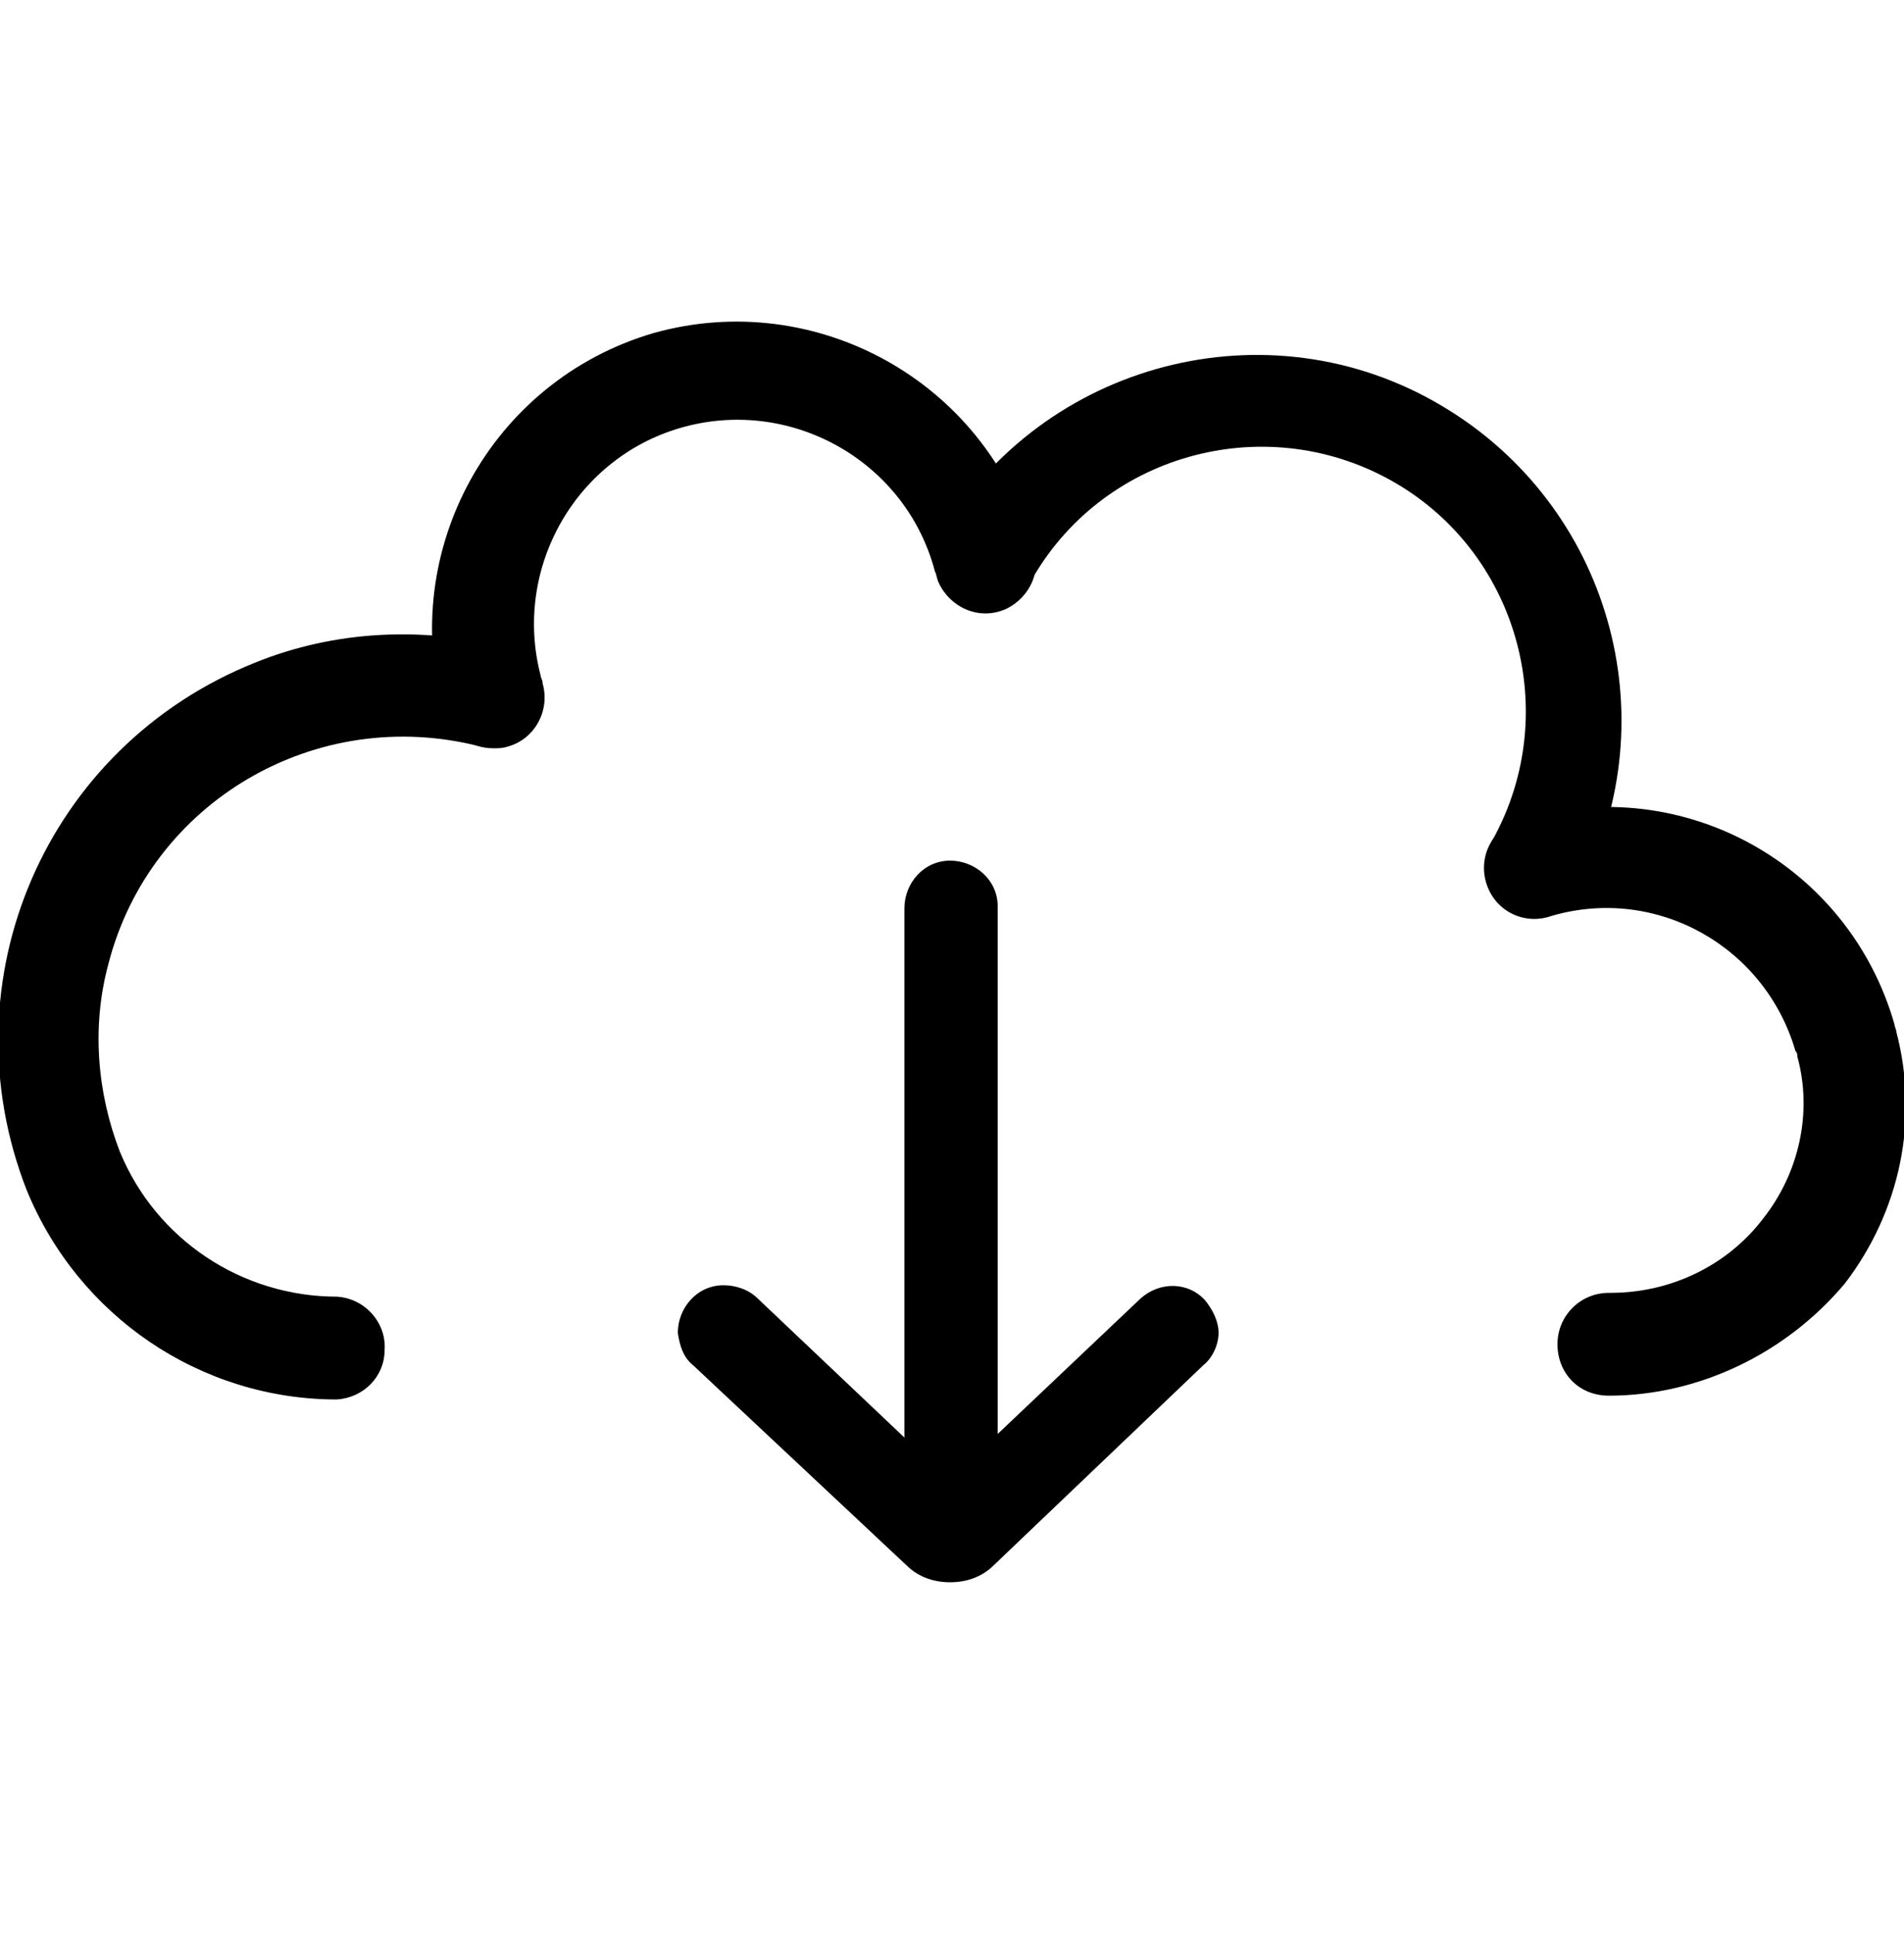 <?xml version="1.0" encoding="utf-8"?>
<!-- Generator: Adobe Illustrator 23.0.3, SVG Export Plug-In . SVG Version: 6.00 Build 0)  -->
<svg version="1.1" id="Layer_1" xmlns="http://www.w3.org/2000/svg" xmlns:xlink="http://www.w3.org/1999/xlink" x="0px" y="0px"
	 viewBox="0 0 100 101.5" style="enable-background:new 0 0 100 101.5;" xml:space="preserve">
<style type="text/css">
	.st0{fill:none;}
</style>
<title>Asset 476</title>
<g>
	<g>
		<rect x="-0.1" class="st0" width="100" height="100"/>
		<path d="M49.9,79.5c-0.9,0-1.5-0.8-1.5-1.6V47.7c0-0.9,0.7-1.6,1.5-1.6c0.9,0,1.6,0.7,1.6,1.5l0,0V78
			C51.5,78.9,50.8,79.5,49.9,79.5L49.9,79.5z"/>
		<path d="M49.9,80.4L49.9,80.4c-1.4-0.1-2.5-1.2-2.4-2.5V47.7c0-1.3,1-2.5,2.4-2.5c1.3,0,2.5,1,2.5,2.4v0.1V78
			c0,0.7-0.3,1.3-0.7,1.8C51.1,80.2,50.5,80.4,49.9,80.4z M49.9,78.6c0.4,0,0.7-0.3,0.7-0.7l0,0V47.6c0-0.2-0.1-0.4-0.2-0.5
			C50.2,47,50.1,47,49.9,47c-0.4,0-0.7,0.4-0.6,0.7v30.2C49.2,78.3,49.5,78.6,49.9,78.6z"/>
		<path d="M51.6,81.5c-1,0.9-2.5,0.9-3.5,0L37.1,71c-0.6-0.6-0.7-1.6-0.1-2.2c0.6-0.6,1.6-0.7,2.2-0.1l0,0l9.6,9.1
			c0.6,0.6,1.5,0.6,2.1,0l9.7-9.1c0.6-0.6,1.6-0.6,2.2,0.1s0.6,1.6-0.1,2.2L51.6,81.5z"/>
		<path d="M49.9,83.1c-0.9,0-1.7-0.3-2.3-0.9L36.4,71.7c-0.5-0.4-0.7-1-0.8-1.7c0-1.3,1-2.5,2.4-2.5c0.6,0,1.3,0.2,1.8,0.7l9.6,9.1
			c0.3,0.2,0.7,0.2,0.9,0l9.6-9.1c1-0.9,2.5-0.9,3.4,0.1c0.4,0.5,0.7,1.1,0.7,1.7s-0.3,1.3-0.8,1.7l-11,10.5
			C51.6,82.8,50.8,83.1,49.9,83.1z M38.1,69.2L38.1,69.2c-0.2,0-0.3,0.1-0.5,0.2c-0.1,0.1-0.2,0.3-0.2,0.5s0.1,0.3,0.2,0.5
			l11.1,10.5c0.6,0.6,1.6,0.6,2.2,0L62,70.4c0.1-0.1,0.2-0.3,0.2-0.5s-0.1-0.3-0.2-0.5c-0.1-0.1-0.3-0.2-0.5-0.2s-0.3,0.1-0.5,0.2
			l-9.6,9.1c-0.9,0.9-2.4,0.9-3.4,0l-9.7-9.1C38.5,69.3,38.3,69.2,38.1,69.2z"/>
		<path d="M25.9,39.3c-1.2,0-2.2-0.8-2.6-1.9c-2.4-8.5,2.5-17.4,11-19.9c8.5-2.4,17.4,2.5,19.9,11c0.6,1.4-0.1,2.9-1.4,3.5
			c-1.4,0.6-2.9-0.1-3.5-1.4c-0.1-0.2-0.1-0.4-0.2-0.6c-1.5-5.7-7.4-9.1-13.1-7.6s-9.1,7.4-7.6,13.1c0,0.1,0.1,0.2,0.1,0.4
			c0.4,1.4-0.4,2.9-1.8,3.3C26.4,39.3,26.2,39.3,25.9,39.3z"/>
		<path d="M80.7,48c-0.5,0-0.9-0.1-1.3-0.3c-1.3-0.7-1.7-2.4-1-3.6c3.7-6.7,1.3-15.2-5.4-18.9c-6.7-3.7-15.2-1.3-18.9,5.4l0,0
			c-0.8,1.2-2.5,1.6-3.7,0.8c-1.1-0.7-1.5-2.1-1-3.3c5.4-9.1,17.2-12.2,26.3-6.8c8.8,5.2,12,16.3,7.3,25.4
			C82.5,47.5,81.6,48,80.7,48z"/>
		<path d="M84.5,73.3L84.5,73.3c-1.6,0-2.7-1.2-2.7-2.7s1.2-2.7,2.7-2.7h0.1c3.1,0,6.1-1.4,8-3.9c1.9-2.4,2.6-5.6,1.8-8.5
			c0-0.1,0-0.2-0.1-0.3c-1.6-5.5-7.3-8.7-12.8-7.1c-1.4,0.5-2.9-0.2-3.4-1.6c-0.5-1.4,0.2-2.9,1.6-3.4C79.8,43,80,43,80.1,43
			c8.3-2.4,17,2.4,19.4,10.8c0,0.1,0.1,0.3,0.1,0.4c1.2,4.6,0.2,9.4-2.7,13.2C93.8,71.1,89.2,73.3,84.5,73.3z"/>
		<path d="M17.7,73.5c-7.2,0-13.6-4.4-16.3-11c-4.3-11,1-23.3,12-27.7c4.2-1.7,8.8-1.9,13.2-0.8c1.4,0.5,2.2,2,1.7,3.4
			c-0.4,1.3-1.7,2.1-3.1,1.8C16.6,37,7.9,42.1,5.7,50.6c-0.9,3.3-0.6,6.8,0.6,9.9c1.9,4.6,6.4,7.6,11.4,7.6l0,0
			c1.5,0.1,2.6,1.4,2.5,2.8C20.2,72.3,19.1,73.4,17.7,73.5L17.7,73.5z"/>
	</g>
</g>
</svg>
